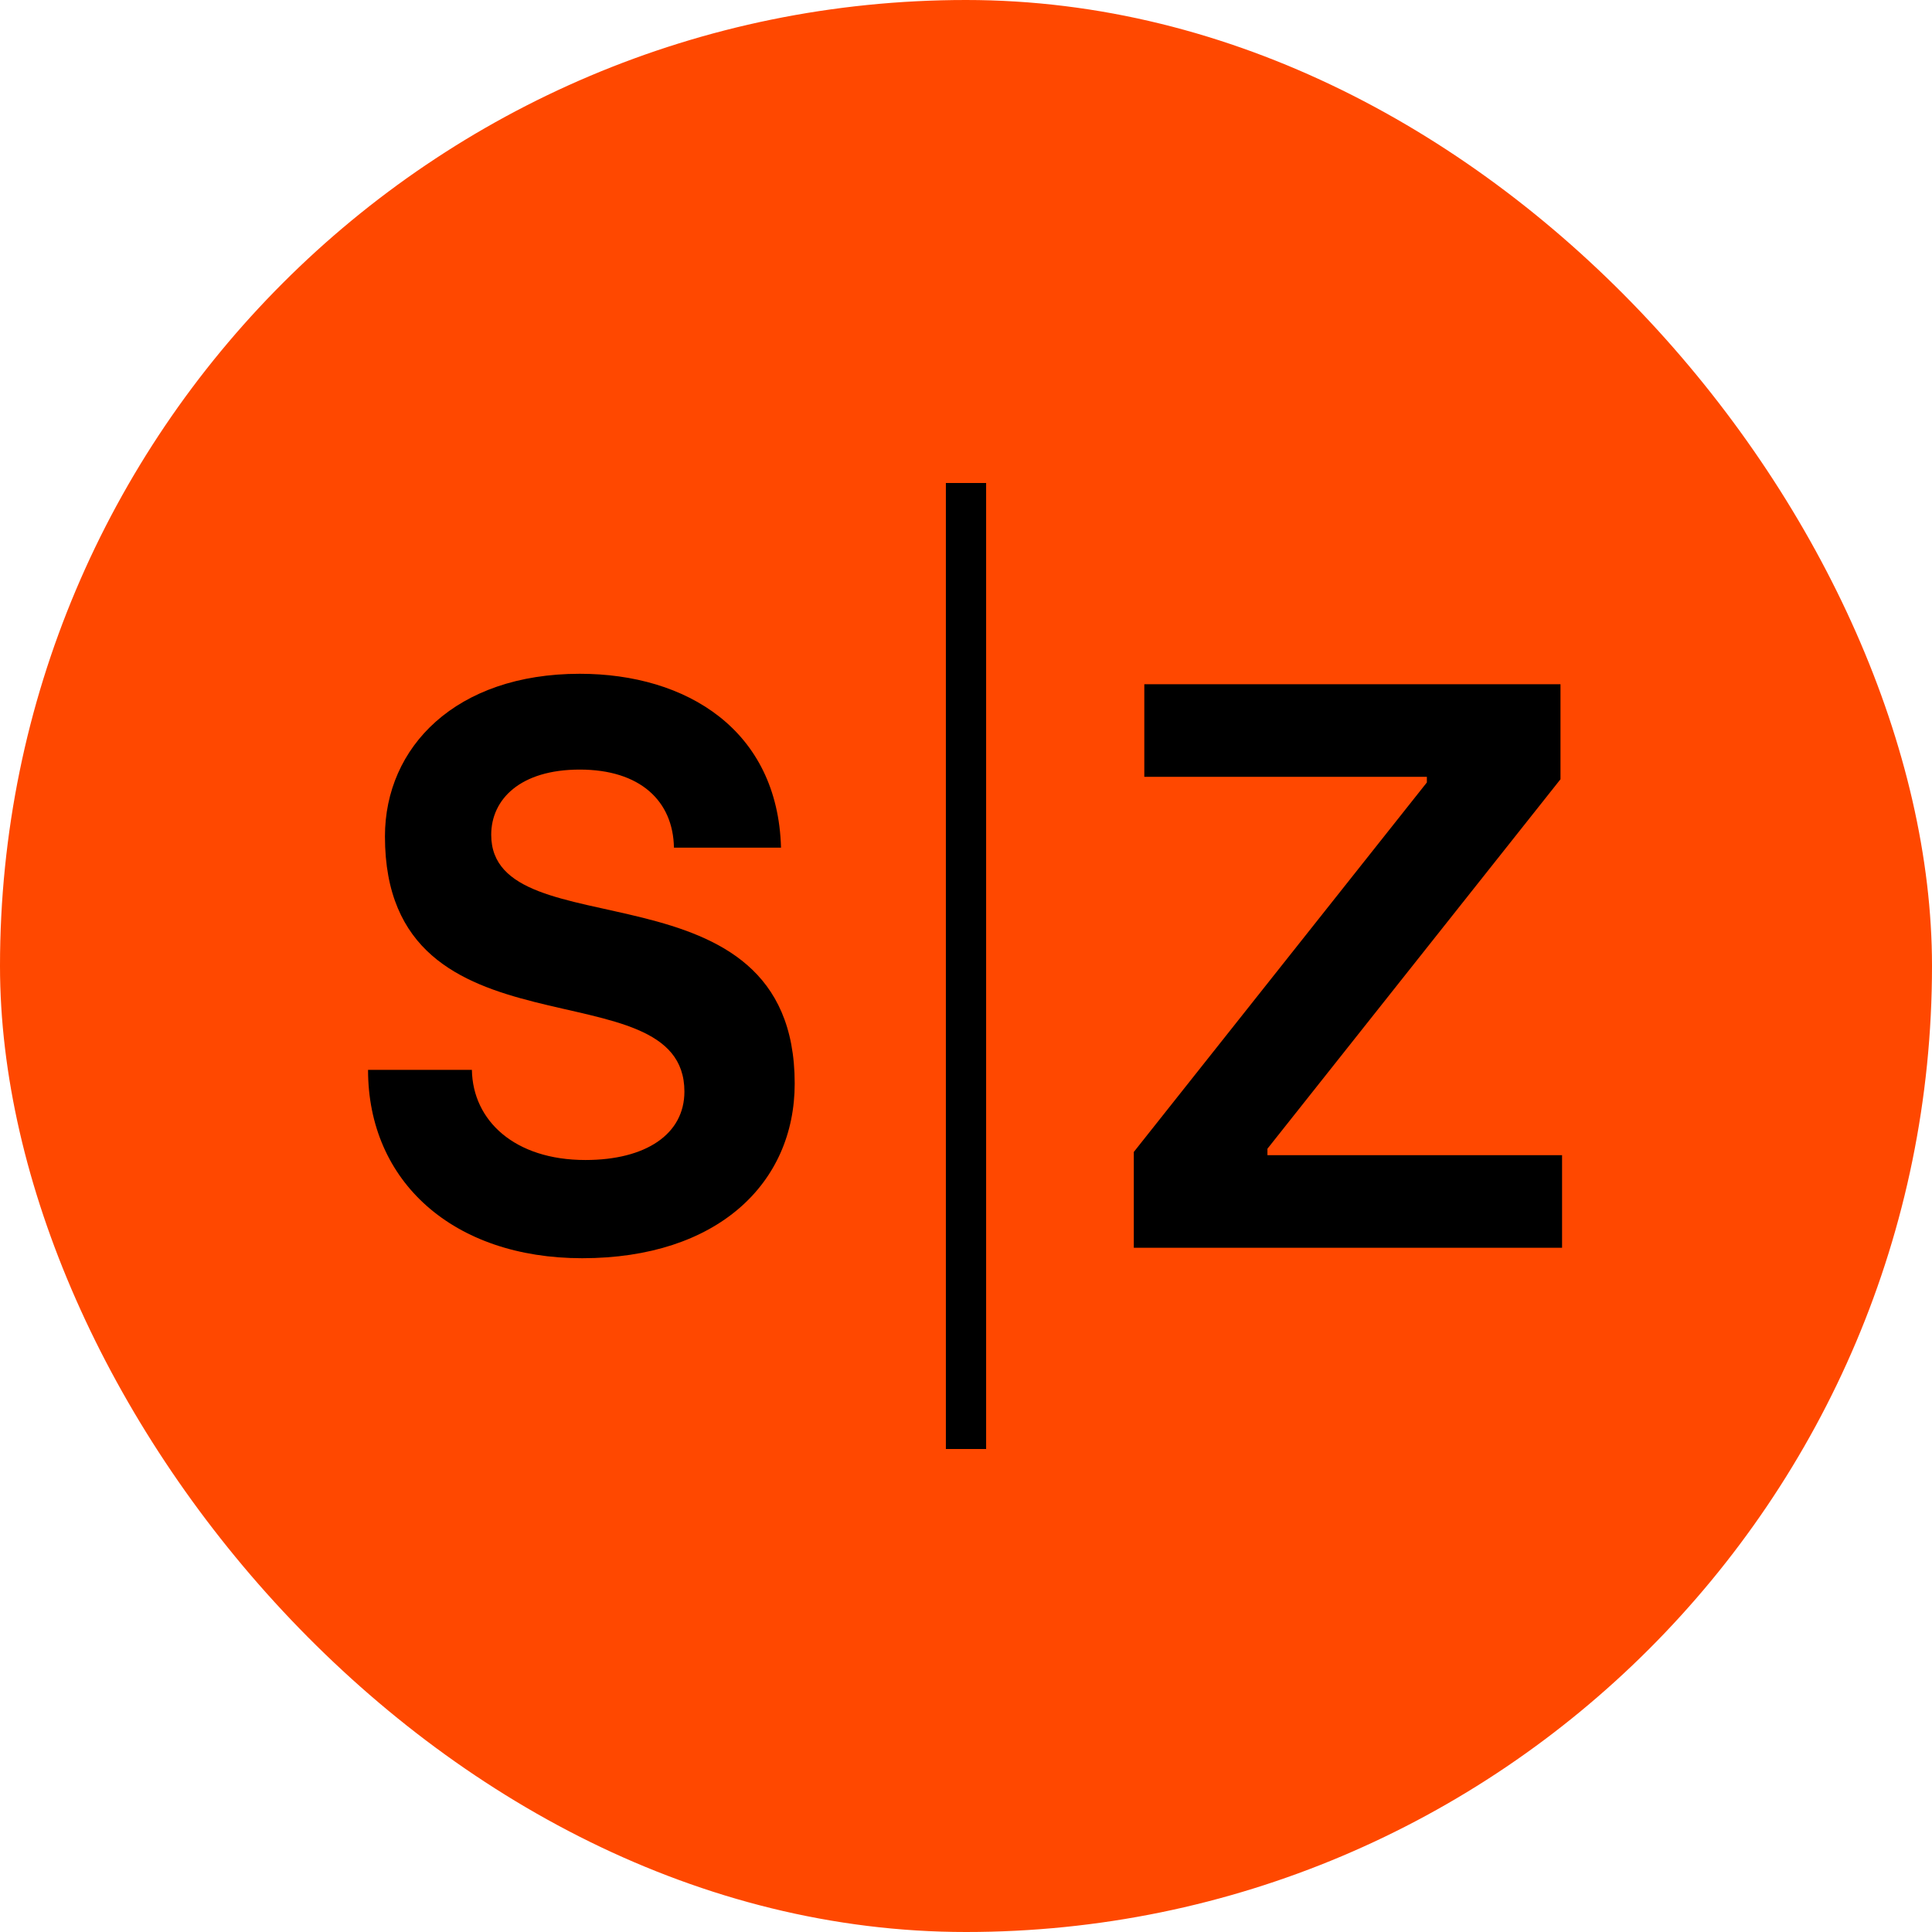 <svg width="48" height="48" viewBox="0 0 48 48" fill="none" xmlns="http://www.w3.org/2000/svg">
<rect width="48" height="48" rx="24" fill="#FF4800"/>
<path d="M14.464 31.26C11.264 31.26 9.144 29.36 9.144 26.58H11.724C11.744 27.84 12.784 28.82 14.544 28.82C16.044 28.82 17.004 28.18 17.004 27.12C17.004 23.92 9.564 26.5 9.564 20.78C9.564 18.56 11.324 16.74 14.404 16.74C17.064 16.74 19.324 18.14 19.404 21.06H16.744C16.724 19.9 15.904 19.12 14.404 19.12C12.924 19.12 12.204 19.86 12.204 20.74C12.204 23.66 19.744 21.26 19.744 26.92C19.744 29.4 17.824 31.26 14.464 31.26Z" fill="black"/>
<path d="M24 12L24 36" stroke="black"/>
<path d="M28.169 31V28.62L35.45 19.44V19.3H28.43V17H38.77V19.36L31.489 28.54V28.7H38.809V31H28.169Z" fill="black"/>
</svg>
